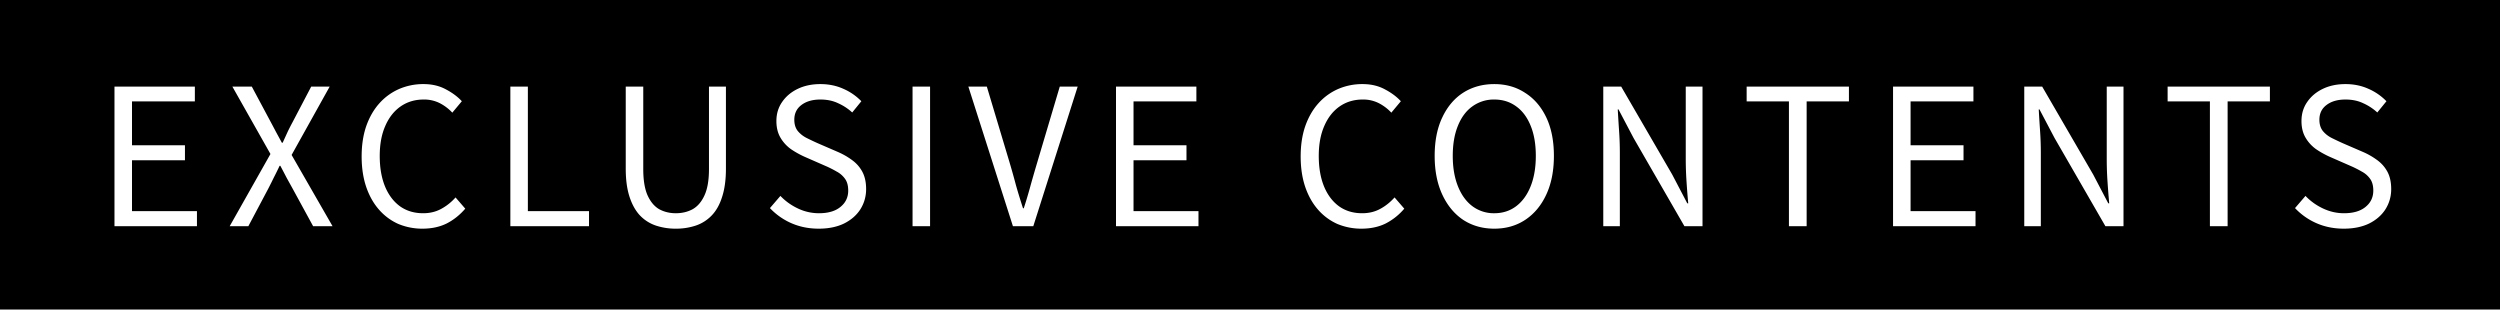 <svg xmlns="http://www.w3.org/2000/svg" width="210" height="26" fill="none"><path fill="#000" d="M0 0h210v26H0z"/><path fill="#fff" d="M196.877 19.208q-1.248 0-2.304-.464a5.5 5.5 0 0 1-1.792-1.264l.88-1.024q.623.656 1.472 1.056.848.4 1.76.4 1.167 0 1.808-.528.656-.527.656-1.376 0-.624-.272-.992a2 2 0 0 0-.704-.608 9 9 0 0 0-.992-.496l-1.68-.736a7.6 7.6 0 0 1-1.104-.608 3.1 3.1 0 0 1-.912-.96q-.369-.593-.368-1.44 0-.912.48-1.6.48-.704 1.312-1.104.831-.4 1.904-.4 1.056 0 1.936.4a4.7 4.7 0 0 1 1.504 1.04l-.768.944a4.4 4.4 0 0 0-1.2-.784q-.64-.304-1.472-.304-.993 0-1.6.464-.592.449-.592 1.232 0 .576.288.944.303.368.752.592.447.224.912.432l1.664.72a6 6 0 0 1 1.216.688q.56.4.88.992t.32 1.456q0 .928-.48 1.696-.48.752-1.376 1.2-.897.432-2.128.432M185.632 19V8.52h-3.552V7.272h8.592V8.52h-3.552V19zm-15.594 0V7.272h1.504l4.288 7.392 1.264 2.416h.08q-.08-.88-.144-1.84a28 28 0 0 1-.064-1.872V7.272h1.408V19h-1.52l-4.272-7.408-1.264-2.4h-.064q.048.88.112 1.808.064.912.064 1.84V19zm-11.022 0V7.272h6.752V8.52h-5.28v3.68h4.448v1.264h-4.448v4.272h5.456V19zm-8.746 0V8.52h-3.552V7.272h8.592V8.52h-3.552V19zm-15.595 0V7.272h1.504l4.288 7.392 1.264 2.416h.08q-.08-.88-.144-1.84a29 29 0 0 1-.064-1.872V7.272h1.408V19h-1.52l-4.272-7.408-1.264-2.4h-.064q.049.88.112 1.808.064.912.064 1.84V19zm-9.155.208q-1.471 0-2.608-.736-1.12-.751-1.76-2.128-.64-1.376-.64-3.248 0-1.888.64-3.232.64-1.36 1.76-2.08 1.137-.72 2.608-.72 1.473 0 2.592.736 1.137.72 1.776 2.064.64 1.344.64 3.232 0 1.871-.64 3.248-.639 1.376-1.776 2.128-1.119.736-2.592.736m0-1.296q1.056 0 1.84-.592t1.216-1.68q.432-1.087.432-2.544 0-1.472-.432-2.528-.432-1.072-1.216-1.632-.783-.576-1.84-.576a3.07 3.07 0 0 0-1.84.576q-.784.56-1.216 1.632-.432 1.056-.432 2.528 0 1.456.432 2.544t1.216 1.68a3 3 0 0 0 1.84.592m-11.16 1.296a5.2 5.2 0 0 1-2.032-.4 4.7 4.7 0 0 1-1.616-1.2q-.688-.784-1.072-1.904-.384-1.135-.384-2.56 0-1.424.384-2.544.4-1.135 1.104-1.92a4.8 4.8 0 0 1 1.648-1.2 5.1 5.1 0 0 1 2.064-.416q1.072 0 1.888.448.816.432 1.328.992l-.8.96a3.8 3.8 0 0 0-1.056-.8 2.9 2.9 0 0 0-1.344-.304q-1.104 0-1.936.576t-1.296 1.648q-.464 1.056-.464 2.512 0 1.488.448 2.576.448 1.073 1.264 1.664.816.576 1.936.576.832 0 1.488-.352.672-.352 1.232-.976l.816.944a5.1 5.1 0 0 1-1.568 1.248q-.88.432-2.032.432M93.744 19V7.272h6.752V8.52h-5.28v3.68h4.448v1.264h-4.448v4.272h5.456V19zm-8.659 0L81.341 7.272h1.552l1.904 6.352q.304 1.024.544 1.936.255.896.592 1.936h.064a40 40 0 0 0 .576-1.936q.255-.912.56-1.936l1.888-6.352h1.504L86.797 19zm-8.431 0V7.272h1.472V19zm-7.884.208q-1.248 0-2.304-.464a5.5 5.5 0 0 1-1.792-1.264l.88-1.024q.624.656 1.472 1.056a4.1 4.1 0 0 0 1.76.4q1.169 0 1.808-.528.656-.527.656-1.376 0-.624-.272-.992a2 2 0 0 0-.704-.608 9 9 0 0 0-.992-.496l-1.68-.736a7.6 7.6 0 0 1-1.104-.608 3.1 3.1 0 0 1-.912-.96q-.368-.593-.368-1.44 0-.912.48-1.6.48-.704 1.312-1.104t1.904-.4q1.056 0 1.936.4a4.7 4.7 0 0 1 1.504 1.04l-.768.944a4.4 4.4 0 0 0-1.2-.784q-.64-.304-1.472-.304-.991 0-1.6.464-.592.449-.592 1.232 0 .576.288.944.305.368.752.592.448.224.912.432l1.664.72q.672.288 1.216.688.56.4.88.992t.32 1.456q0 .928-.48 1.696-.48.752-1.376 1.2-.895.432-2.128.432m-12 0a5.2 5.2 0 0 1-1.664-.256 3.3 3.3 0 0 1-1.344-.848q-.56-.592-.88-1.568t-.32-2.368V7.272h1.472V14.2q0 1.408.368 2.224.367.8.976 1.152.624.336 1.392.336.783 0 1.408-.336.624-.352.992-1.152.384-.816.384-2.224V7.272h1.424v6.896q0 1.392-.32 2.368-.304.975-.88 1.568a3.3 3.3 0 0 1-1.344.848 5.2 5.2 0 0 1-1.664.256M42.87 19V7.272h1.471v10.464h5.136V19zm-7.388.208a5.2 5.2 0 0 1-2.032-.4 4.7 4.7 0 0 1-1.616-1.2q-.688-.784-1.072-1.904-.384-1.135-.384-2.56 0-1.424.384-2.544.4-1.135 1.104-1.92a4.8 4.8 0 0 1 1.648-1.2 5.1 5.1 0 0 1 2.064-.416q1.072 0 1.888.448.816.432 1.328.992l-.8.96a3.8 3.8 0 0 0-1.056-.8 2.9 2.9 0 0 0-1.344-.304q-1.104 0-1.936.576t-1.296 1.648q-.464 1.056-.464 2.512 0 1.488.448 2.576.448 1.073 1.264 1.664.816.576 1.936.576.832 0 1.488-.352a4.4 4.4 0 0 0 1.232-.976l.816.944q-.688.8-1.568 1.248-.88.432-2.032.432M19.294 19l3.424-6.064-3.2-5.664h1.632l1.6 2.992q.224.416.432.816l.496.912h.064l.416-.912q.192-.4.416-.816l1.568-2.992h1.552l-3.2 5.744L27.934 19h-1.632l-1.728-3.168-.496-.896q-.24-.464-.528-1.008h-.064q-.256.544-.496 1.008-.225.465-.448.896L20.862 19zm-9.678 0V7.272h6.752V8.52h-5.28v3.68h4.448v1.264h-4.448v4.272h5.456V19z"/></svg>